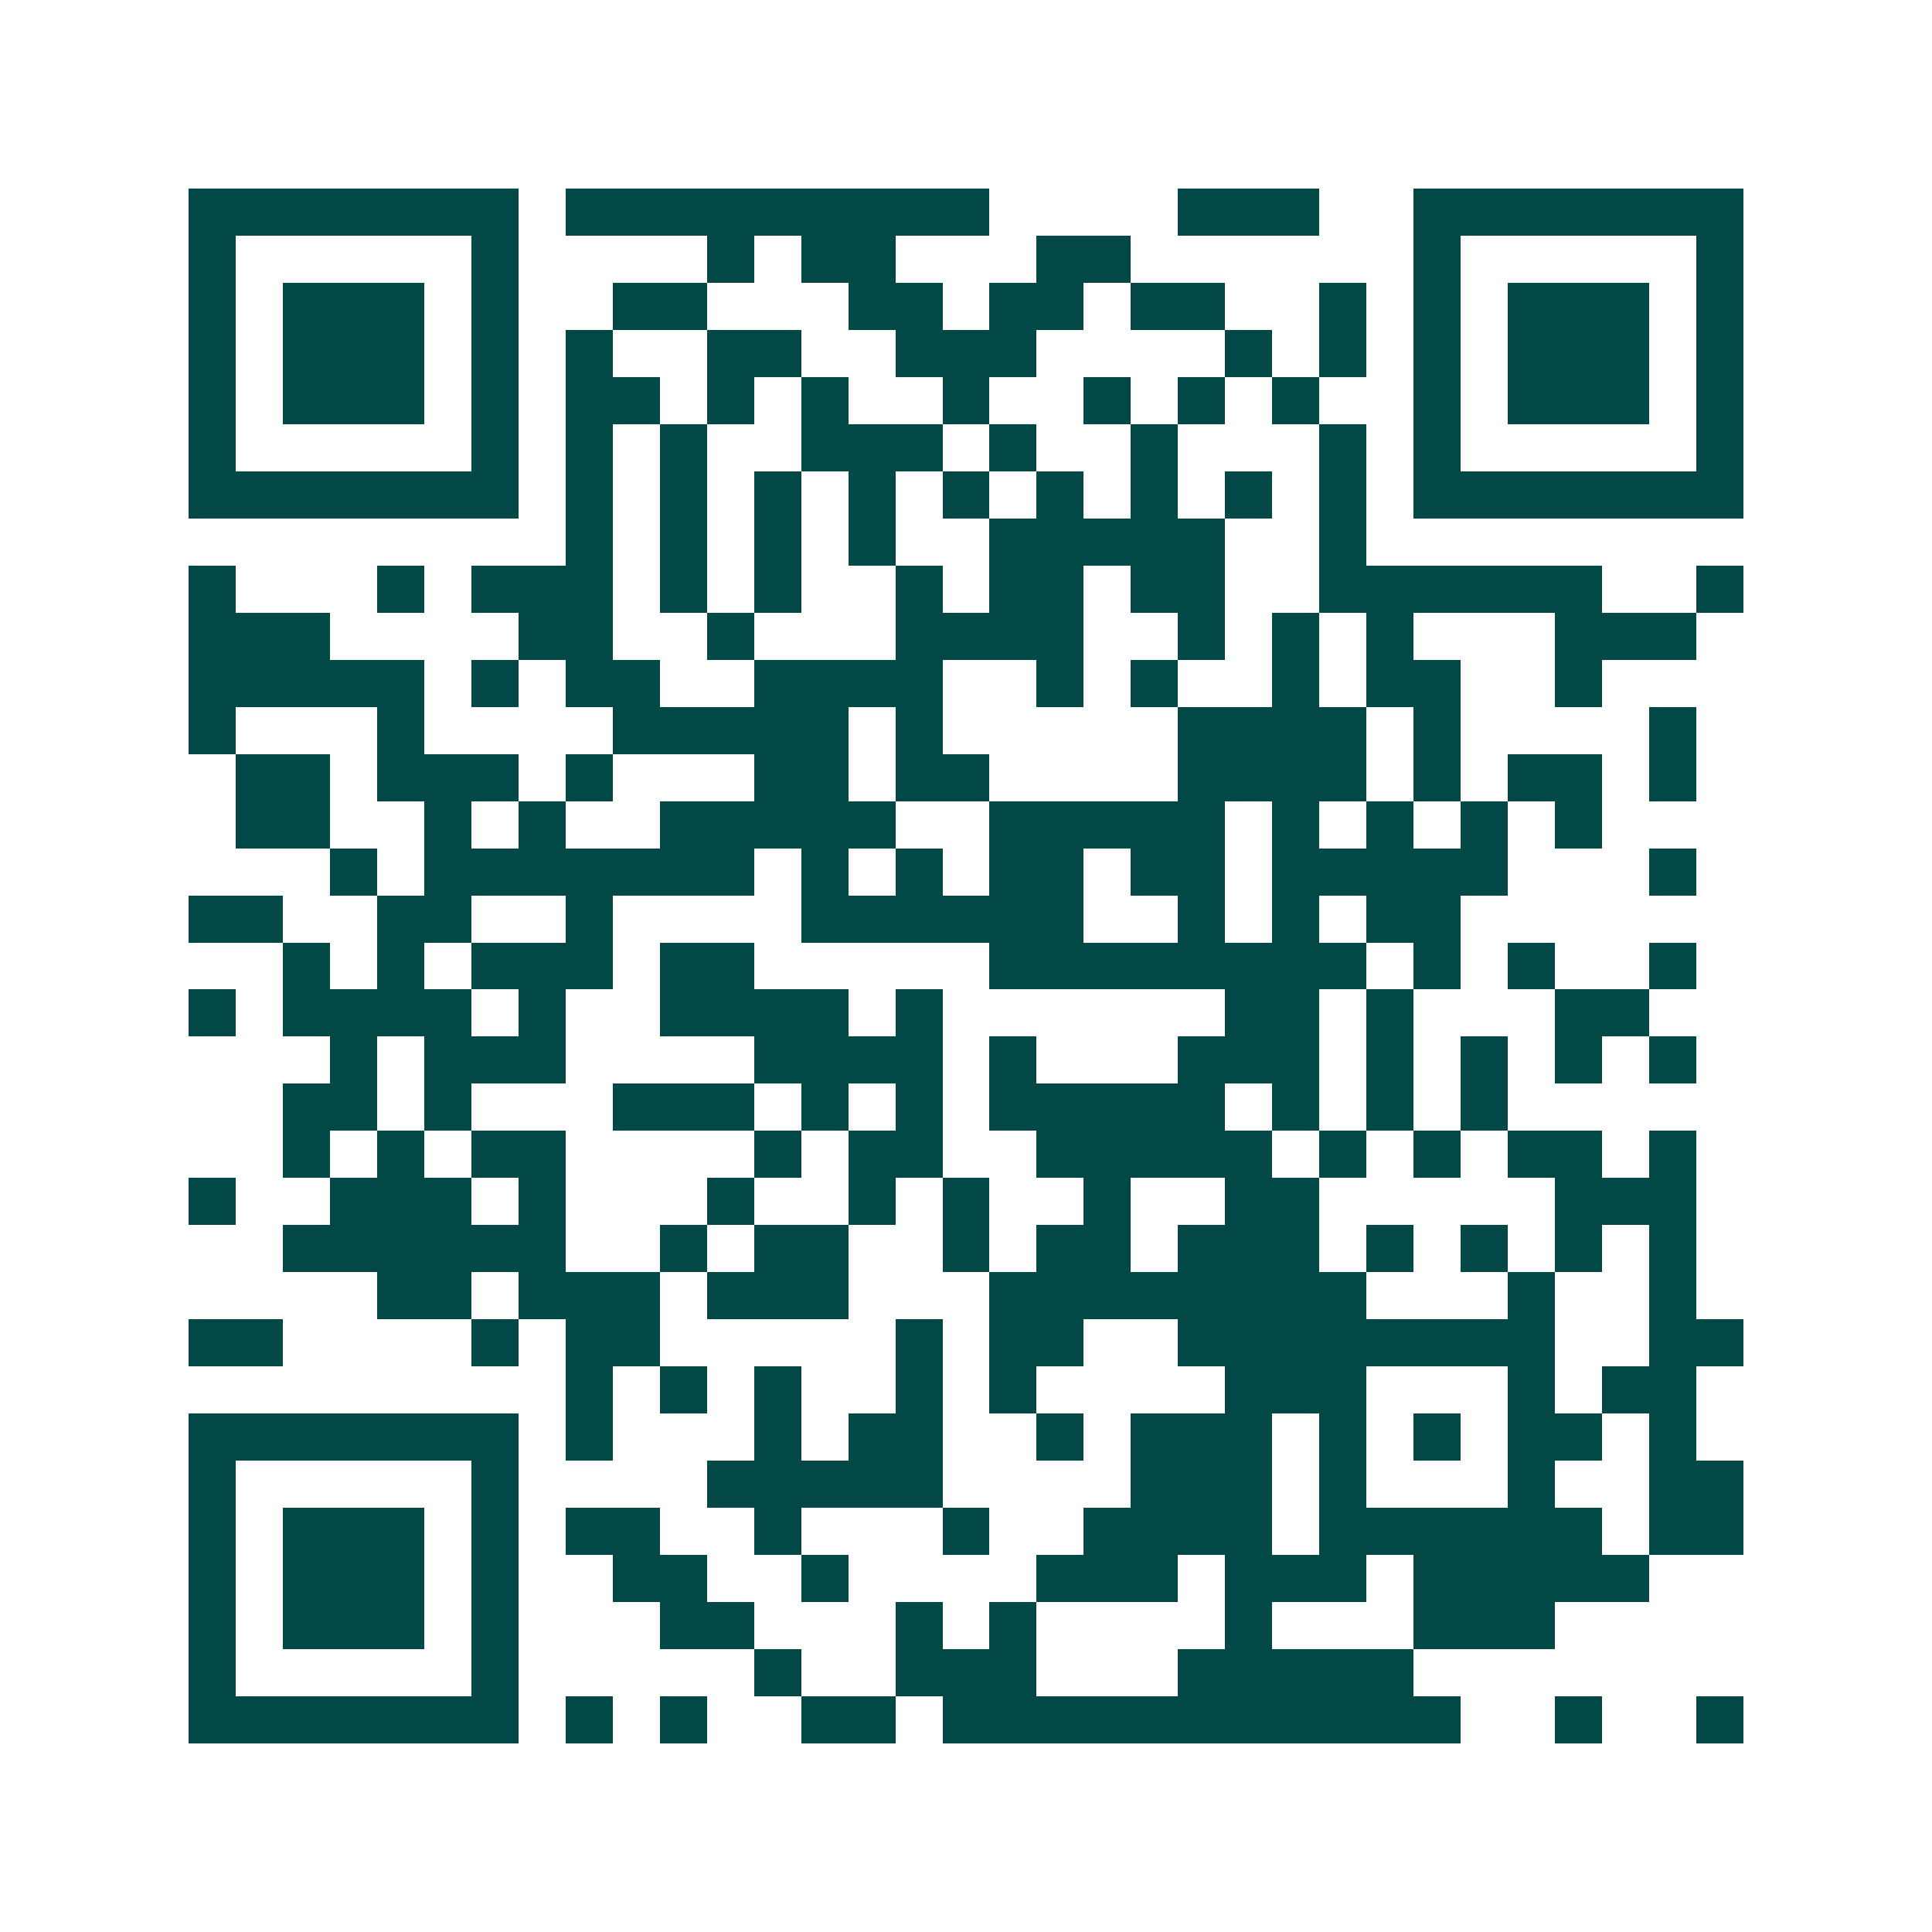 <svg xmlns="http://www.w3.org/2000/svg" width="200" height="200" viewBox="0 0 41 41" shape-rendering="crispEdges"><path fill="#ffffff" d="M0 0h41v41H0z"/><path stroke="#014847" d="M4 4.5h7m1 0h9m4 0h3m2 0h7M4 5.5h1m5 0h1m4 0h1m1 0h2m3 0h2m6 0h1m5 0h1M4 6.5h1m1 0h3m1 0h1m2 0h2m3 0h2m1 0h2m1 0h2m2 0h1m1 0h1m1 0h3m1 0h1M4 7.5h1m1 0h3m1 0h1m1 0h1m2 0h2m2 0h3m4 0h1m1 0h1m1 0h1m1 0h3m1 0h1M4 8.5h1m1 0h3m1 0h1m1 0h2m1 0h1m1 0h1m2 0h1m2 0h1m1 0h1m1 0h1m2 0h1m1 0h3m1 0h1M4 9.5h1m5 0h1m1 0h1m1 0h1m2 0h3m1 0h1m2 0h1m3 0h1m1 0h1m5 0h1M4 10.5h7m1 0h1m1 0h1m1 0h1m1 0h1m1 0h1m1 0h1m1 0h1m1 0h1m1 0h1m1 0h7M12 11.5h1m1 0h1m1 0h1m1 0h1m2 0h5m2 0h1M4 12.5h1m3 0h1m1 0h3m1 0h1m1 0h1m2 0h1m1 0h2m1 0h2m2 0h6m2 0h1M4 13.5h3m4 0h2m2 0h1m3 0h4m2 0h1m1 0h1m1 0h1m3 0h3M4 14.5h5m1 0h1m1 0h2m2 0h4m2 0h1m1 0h1m2 0h1m1 0h2m2 0h1M4 15.5h1m3 0h1m4 0h5m1 0h1m5 0h4m1 0h1m4 0h1M5 16.5h2m1 0h3m1 0h1m3 0h2m1 0h2m4 0h4m1 0h1m1 0h2m1 0h1M5 17.5h2m2 0h1m1 0h1m2 0h5m2 0h5m1 0h1m1 0h1m1 0h1m1 0h1M7 18.5h1m1 0h7m1 0h1m1 0h1m1 0h2m1 0h2m1 0h5m3 0h1M4 19.5h2m2 0h2m2 0h1m4 0h6m2 0h1m1 0h1m1 0h2M6 20.5h1m1 0h1m1 0h3m1 0h2m5 0h8m1 0h1m1 0h1m2 0h1M4 21.5h1m1 0h4m1 0h1m2 0h4m1 0h1m6 0h2m1 0h1m3 0h2M7 22.5h1m1 0h3m4 0h4m1 0h1m3 0h3m1 0h1m1 0h1m1 0h1m1 0h1M6 23.5h2m1 0h1m3 0h3m1 0h1m1 0h1m1 0h5m1 0h1m1 0h1m1 0h1M6 24.5h1m1 0h1m1 0h2m4 0h1m1 0h2m2 0h5m1 0h1m1 0h1m1 0h2m1 0h1M4 25.5h1m2 0h3m1 0h1m3 0h1m2 0h1m1 0h1m2 0h1m2 0h2m5 0h3M6 26.5h6m2 0h1m1 0h2m2 0h1m1 0h2m1 0h3m1 0h1m1 0h1m1 0h1m1 0h1M8 27.5h2m1 0h3m1 0h3m3 0h8m3 0h1m2 0h1M4 28.5h2m4 0h1m1 0h2m5 0h1m1 0h2m2 0h8m2 0h2M12 29.5h1m1 0h1m1 0h1m2 0h1m1 0h1m4 0h3m3 0h1m1 0h2M4 30.5h7m1 0h1m3 0h1m1 0h2m2 0h1m1 0h3m1 0h1m1 0h1m1 0h2m1 0h1M4 31.5h1m5 0h1m4 0h5m4 0h3m1 0h1m3 0h1m2 0h2M4 32.5h1m1 0h3m1 0h1m1 0h2m2 0h1m3 0h1m2 0h4m1 0h6m1 0h2M4 33.5h1m1 0h3m1 0h1m2 0h2m2 0h1m4 0h3m1 0h3m1 0h5M4 34.5h1m1 0h3m1 0h1m3 0h2m3 0h1m1 0h1m4 0h1m3 0h3M4 35.5h1m5 0h1m5 0h1m2 0h3m3 0h5M4 36.5h7m1 0h1m1 0h1m2 0h2m1 0h11m2 0h1m2 0h1"/></svg>

